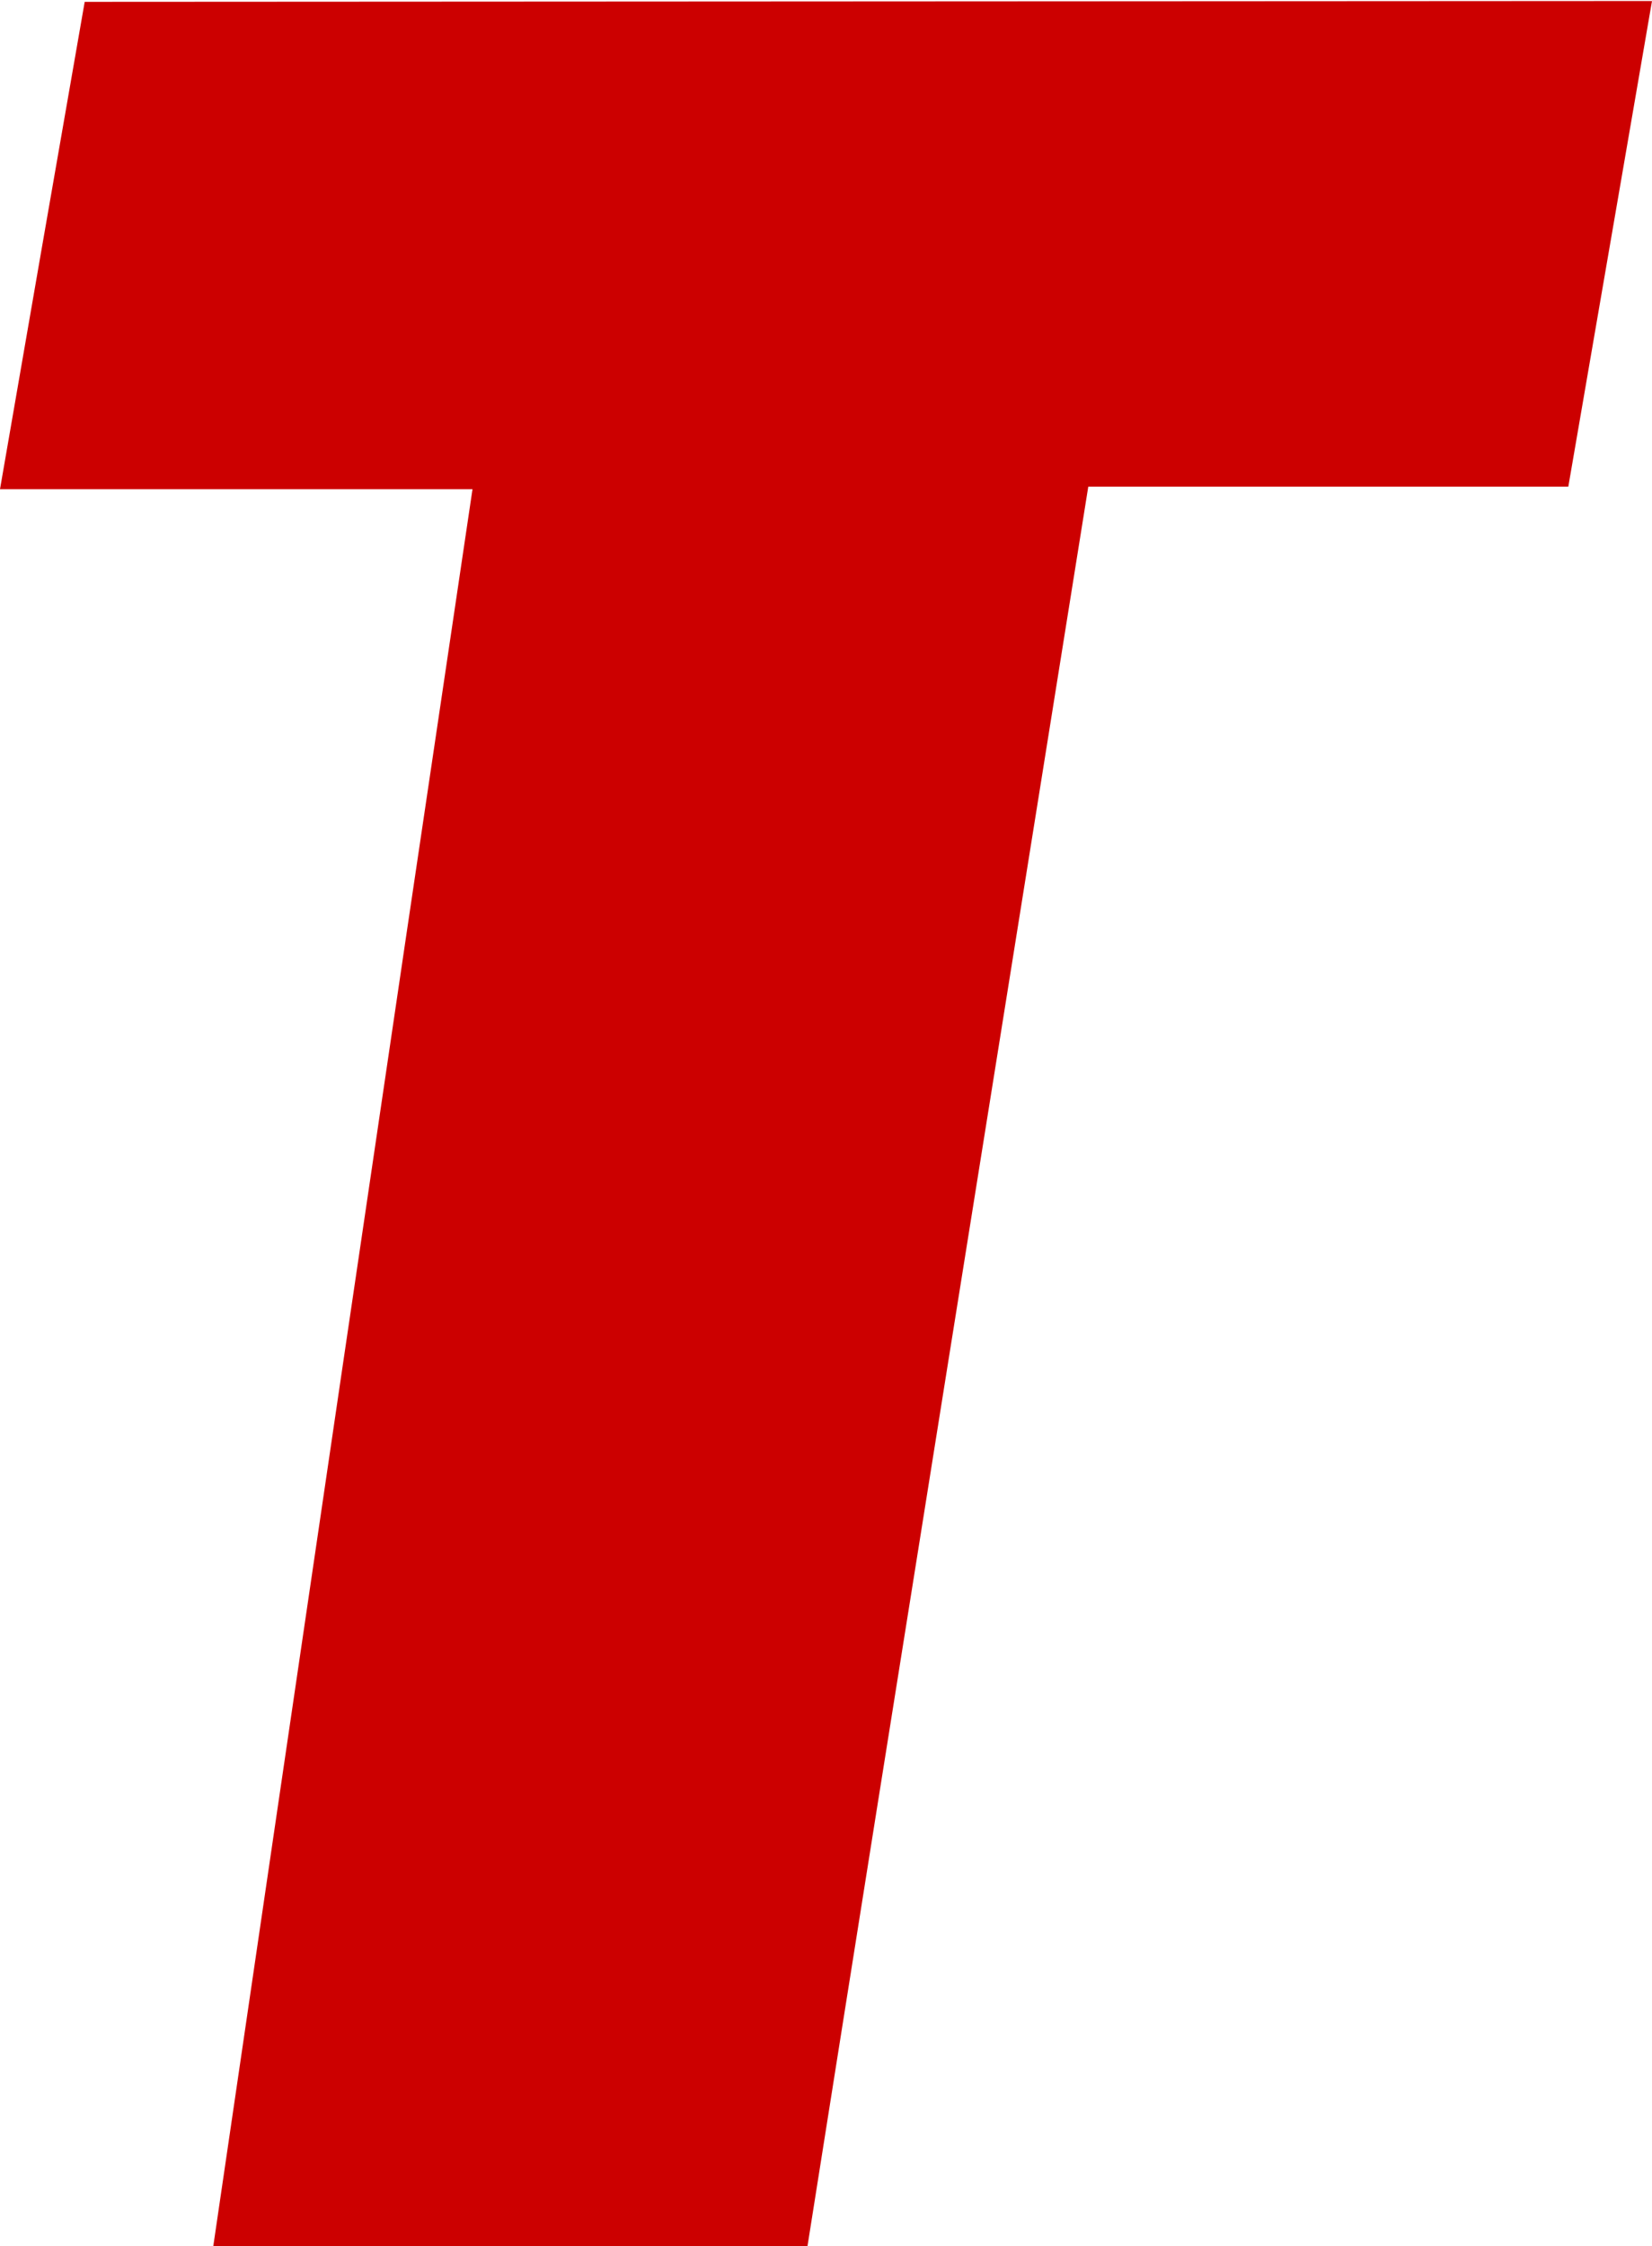 <svg xmlns="http://www.w3.org/2000/svg" viewBox="0 0 98.7 134.13"><path d="m124.35 8-5 29H90.67c-5.6 35-11.23 70-16.79 105.15h-35.5c5.13-34.95 10.26-69.83 15.5-105H25.65c1.71-9.88 3.36-19.38 5.06-29.1Z" transform="translate(-25.65 -7.94)" style="fill:#cc0000"/></svg>